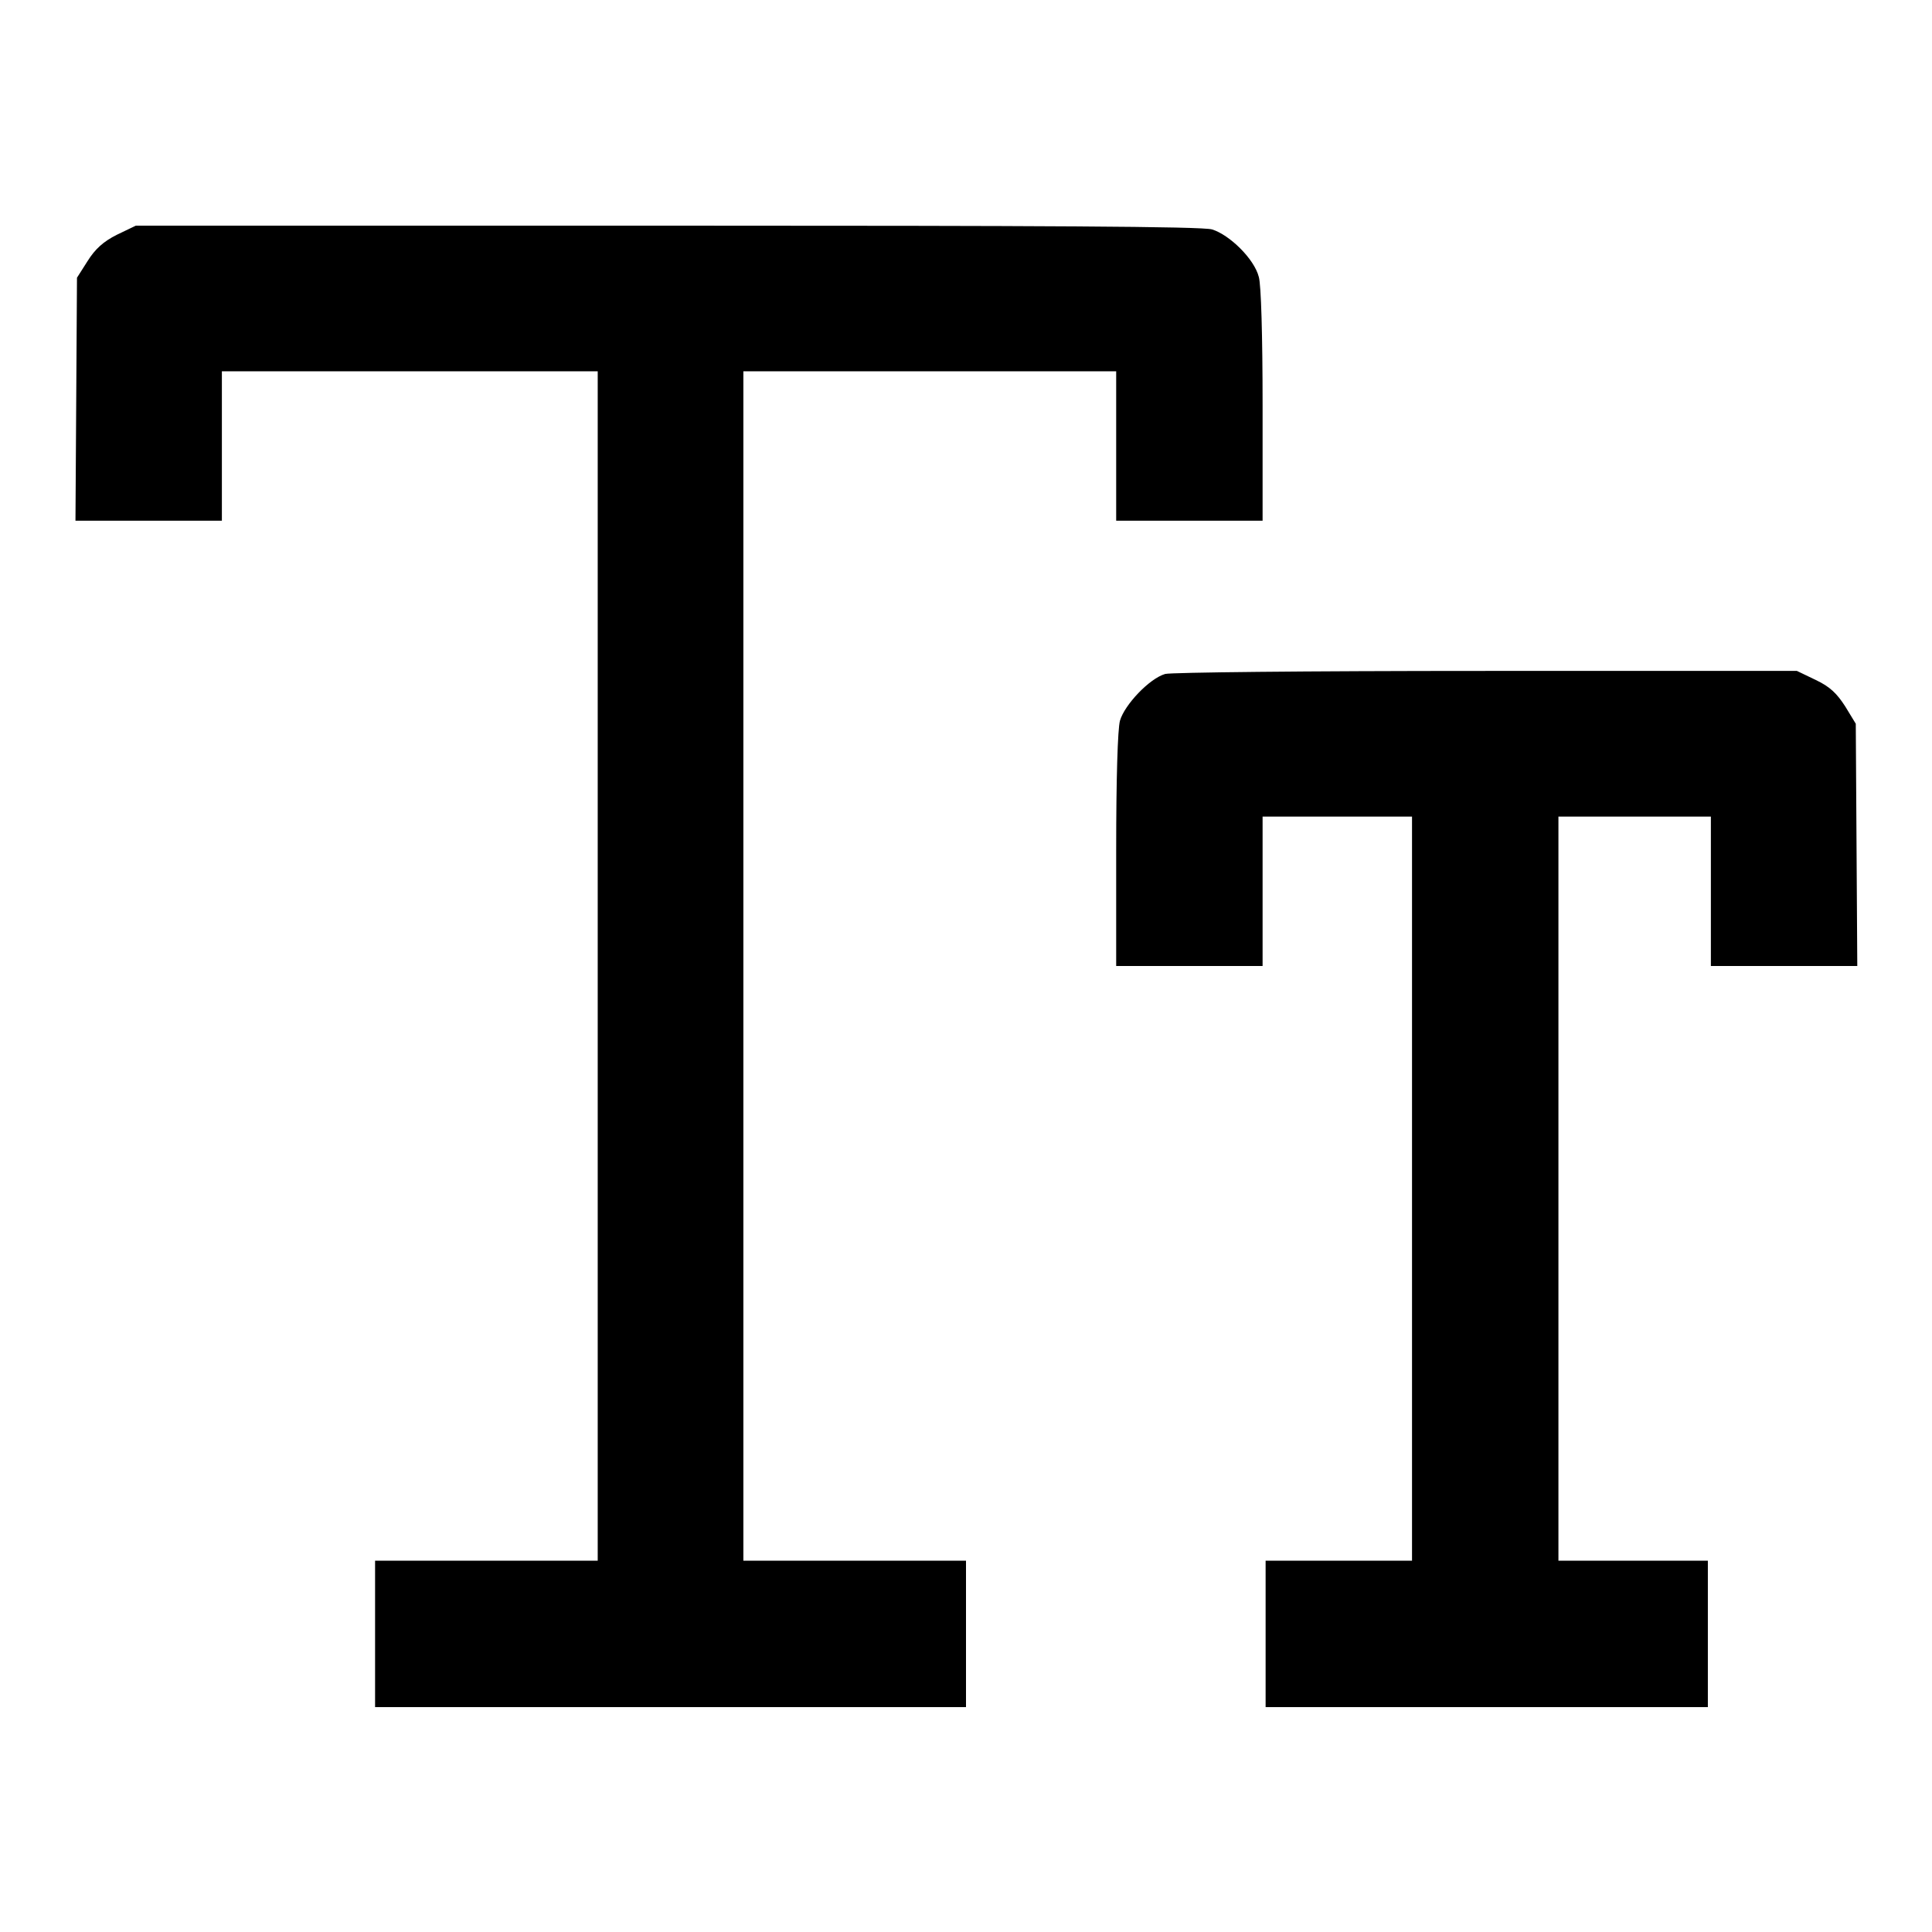 <?xml version="1.0" encoding="utf-8"?>
<!-- Svg Vector Icons : http://www.onlinewebfonts.com/icon -->
<!DOCTYPE svg PUBLIC "-//W3C//DTD SVG 1.1//EN" "http://www.w3.org/Graphics/SVG/1.1/DTD/svg11.dtd">
<svg version="1.1" xmlns="http://www.w3.org/2000/svg" xmlns:xlink="http://www.w3.org/1999/xlink" x="0px" y="0px" viewBox="0 0 256 256" enable-background="new 0 0 256 256" xml:space="preserve">
<g><g><g><path fill="#000000" d="M15.5,31.1c-1.8,0.9-2.9,1.9-3.9,3.5l-1.4,2.2L10.1,53L10,69h9.7h9.7v-9.9v-9.9h24.9h24.9V128v78.8H64.4H49.7v9.7v9.7h39.2H128v-9.7v-9.7h-14.7H98.5V128V49.2h24.7h24.7v9.9V69h9.7h9.7V53.7c0-9.3-0.2-16-0.5-17c-0.6-2.4-3.9-5.6-6.2-6.3c-1.3-0.4-22.5-0.5-72.2-0.5H18L15.5,31.1z"/><path fill="#000000" d="M154.4,89.3c-2.1,0.6-5.4,4.1-6,6.2c-0.3,1.1-0.5,7.6-0.5,17.1V128h9.7h9.7v-9.9v-9.9h9.9h9.9v49.3v49.3h-9.7h-9.7v9.7v9.7h29.3h29.3v-9.7v-9.7h-9.9h-9.9v-49.3v-49.3h10.1h10.1v9.9v9.9h9.7h9.7l-0.1-16l-0.1-16.1l-1.4-2.3c-1.1-1.7-2-2.6-3.9-3.5l-2.5-1.2l-41,0C172.3,88.9,155.3,89.1,154.4,89.3z"/></g></g></g>
</svg>